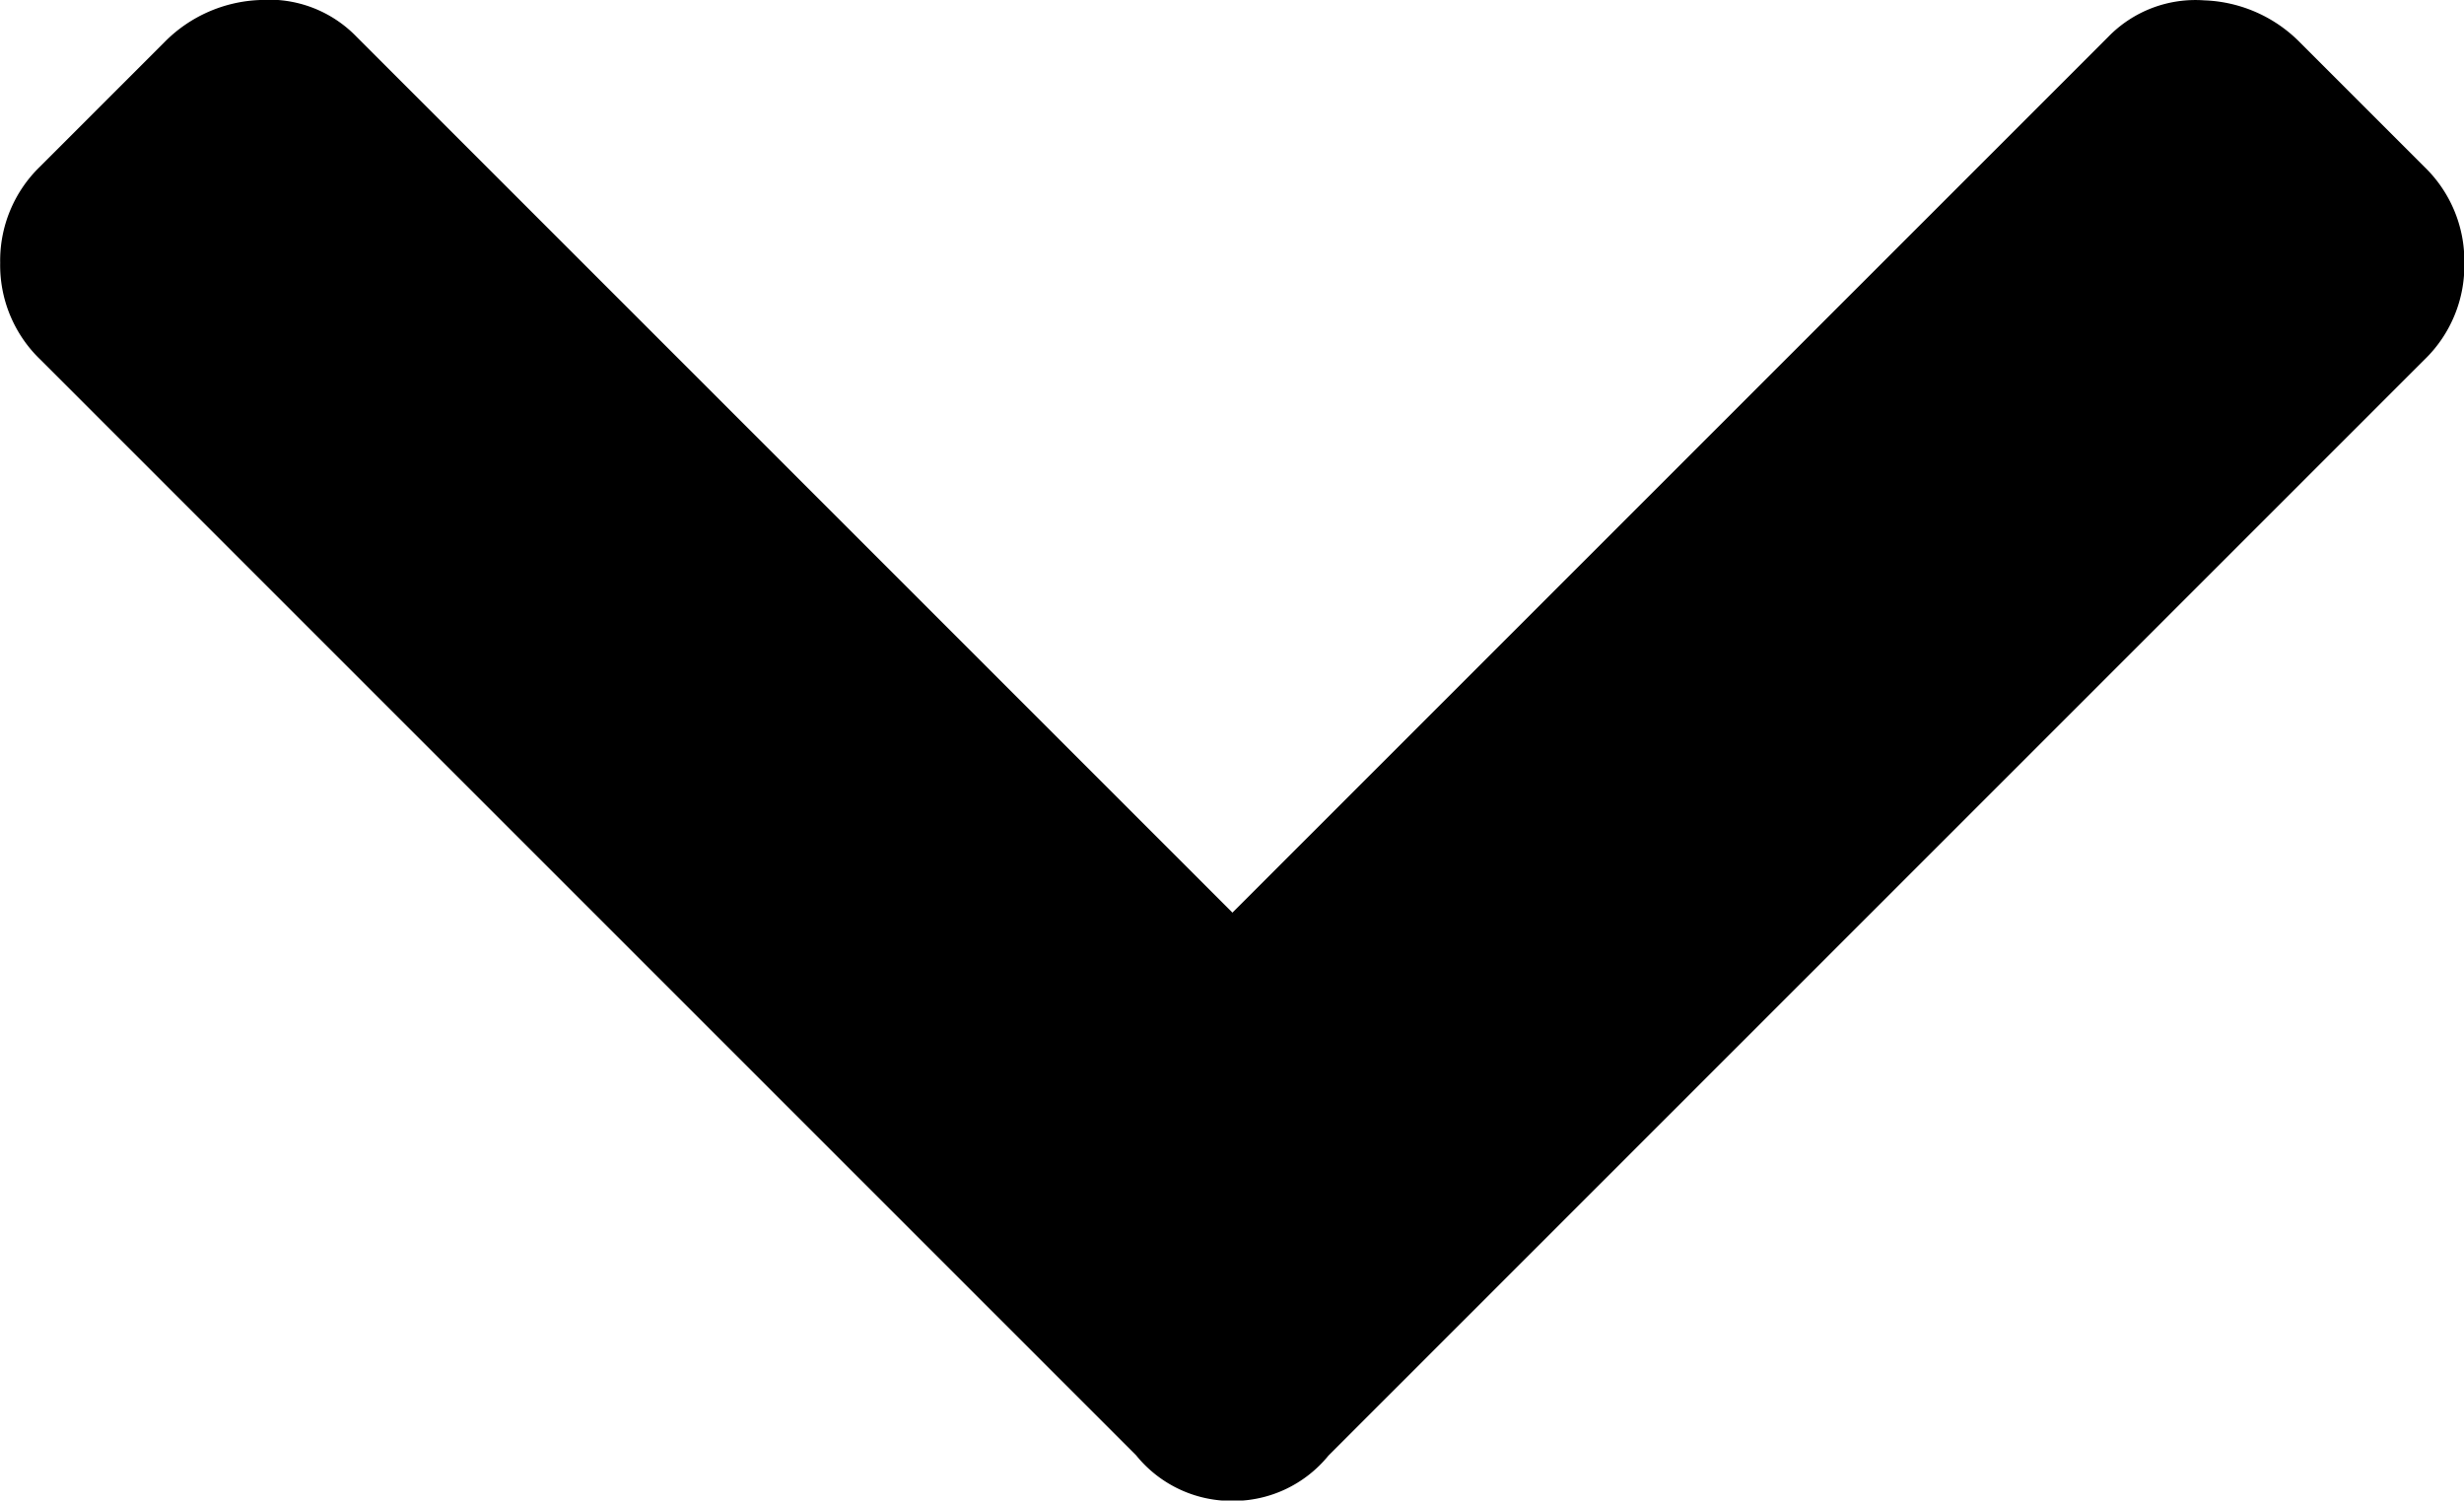 <svg xmlns="http://www.w3.org/2000/svg" width="14.047" height="8.555" viewBox="0 0 14.047 8.555">
  <path id="f054" d="M9.906-42l-6.25,6.25a.746.746,0,0,1-.548.226.746.746,0,0,1-.548-.226l-.709-.709a.806.806,0,0,1-.242-.548.693.693,0,0,1,.209-.548l4.994-4.994L1.82-47.541a.693.693,0,0,1-.209-.548.806.806,0,0,1,.242-.548l.709-.709a.746.746,0,0,1,.548-.226.746.746,0,0,1,.548.226l6.25,6.25a.7.7,0,0,1,.258.548A.7.7,0,0,1,9.906-42Z" transform="translate(-35.523 -1.609) rotate(90)"/>
</svg>
